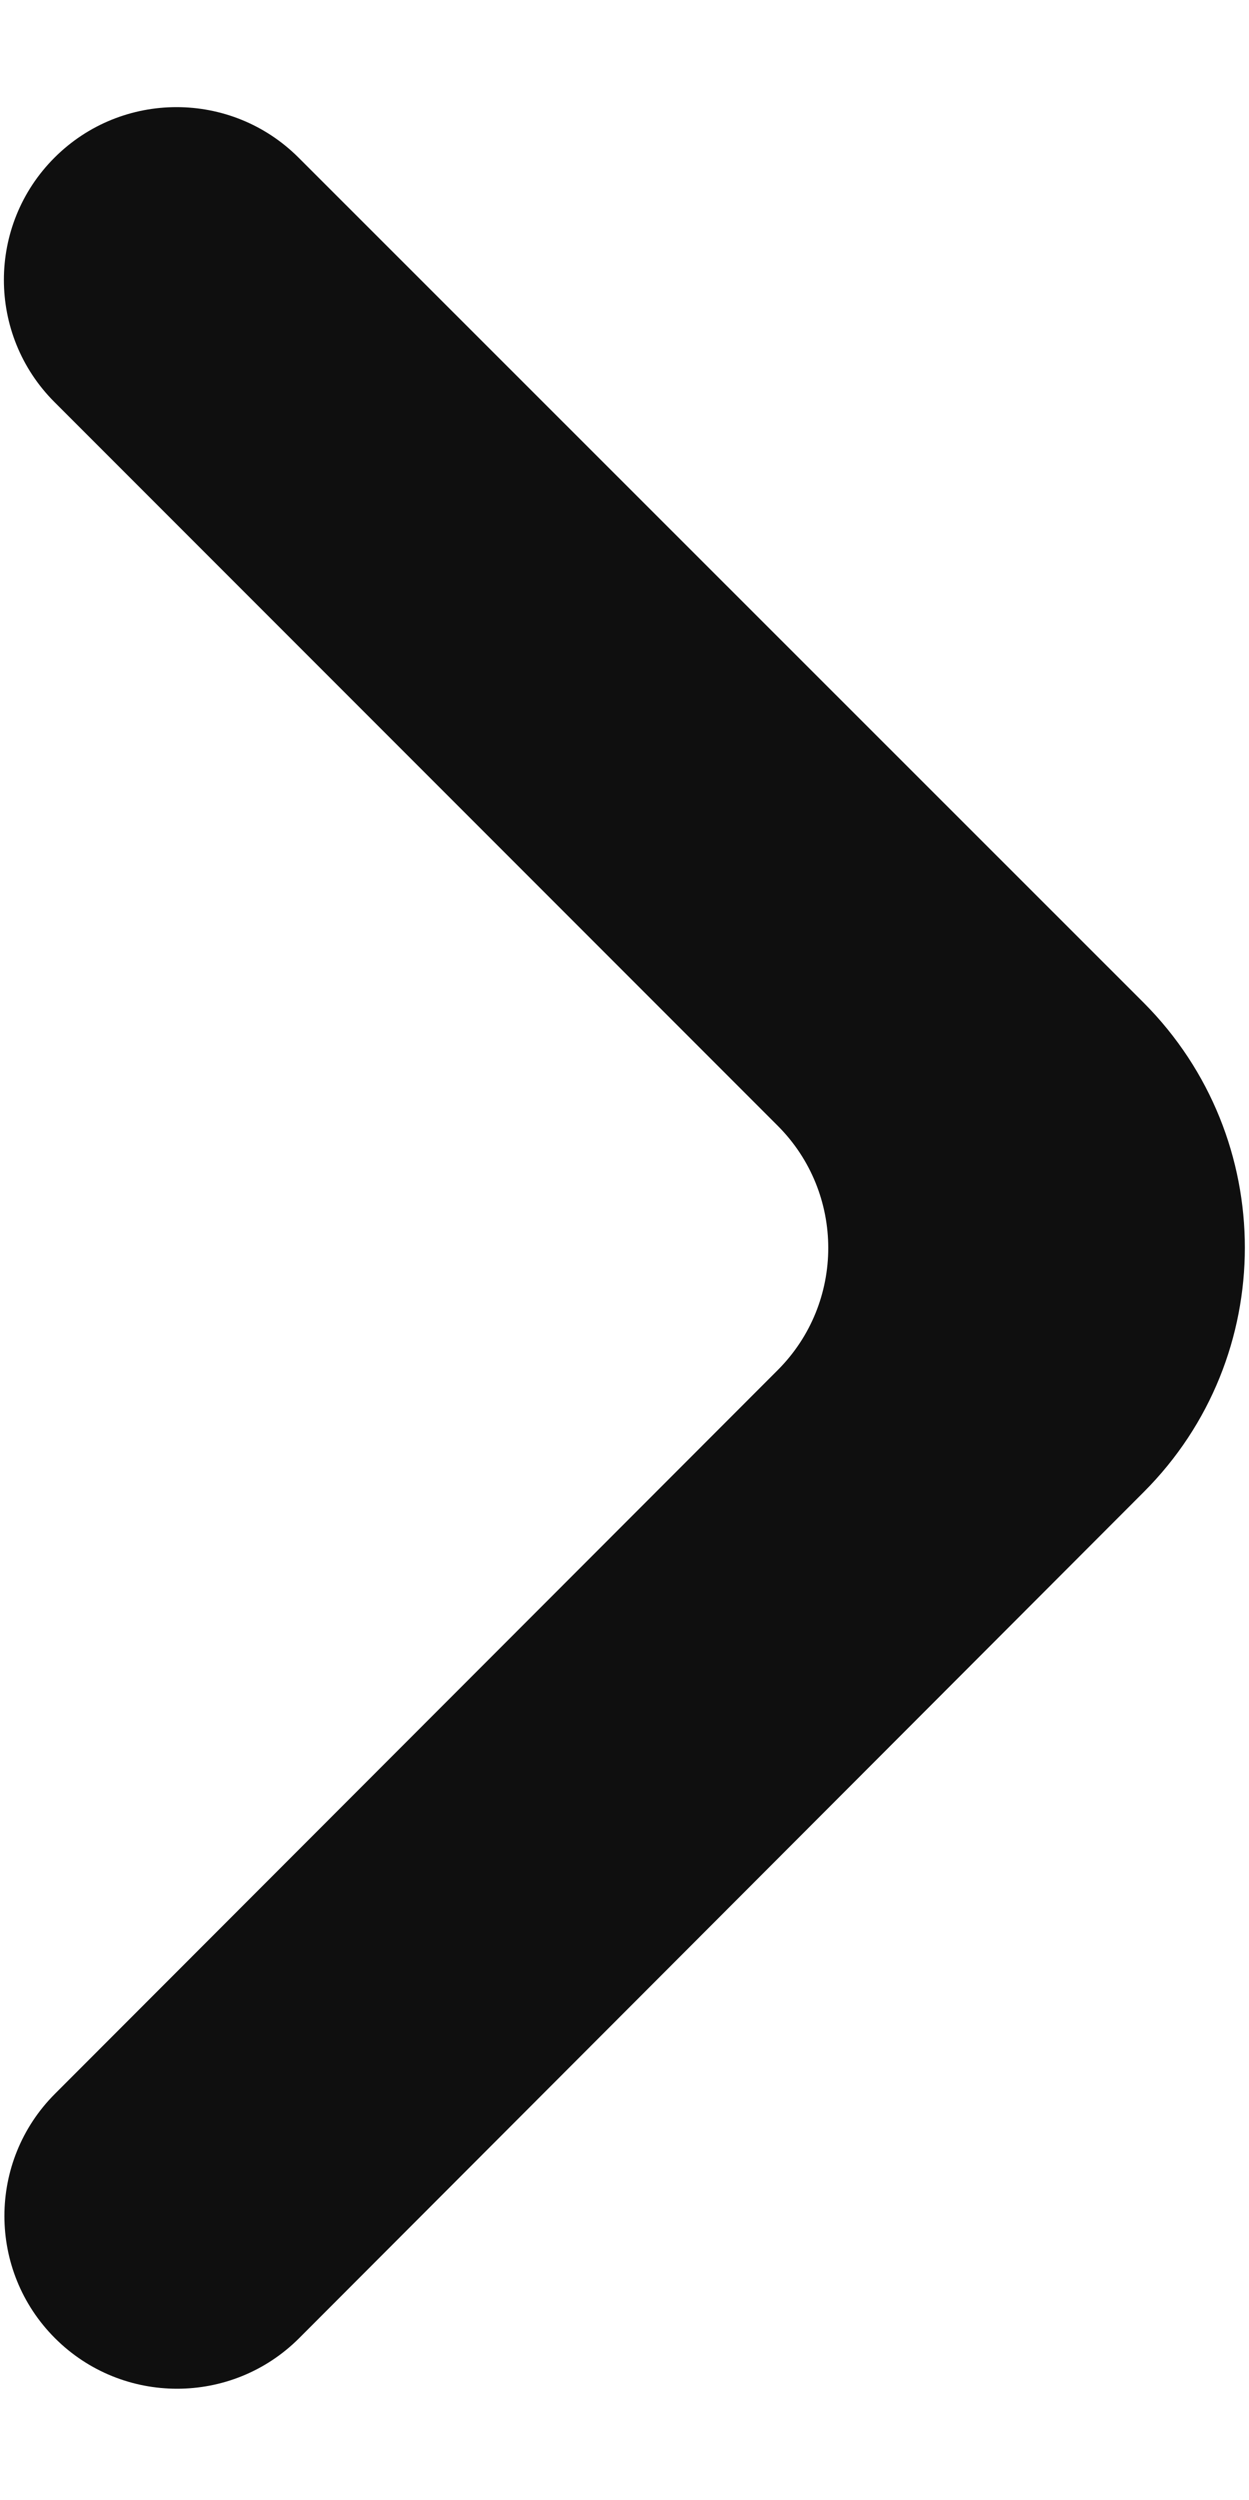 <?xml version="1.0" encoding="UTF-8"?>
<svg id="_레이어_1" data-name="레이어_1" xmlns="http://www.w3.org/2000/svg" version="1.1" viewBox="0 0 240.9 481.9">
  <!-- Generator: Adobe Illustrator 29.3.1, SVG Export Plug-In . SVG Version: 2.1.0 Build 151)  -->
  <defs>
    <style>
      .st0 {
        fill: #0f0f0f;
      }
    </style>
  </defs>
  <path class="st0" d="M10.6,450.7c13,13,34.1,13,47.1,0l162.9-163.1c26-26,26-68.2,0-94.3L57.6,30.4c-13-13-34.1-13-47.1,0-13,13-13,34.1,0,47.1l139.5,139.5c13,13,13,34.1,0,47.1L10.6,403.6c-13,13-13,34.1,0,47.1Z"/>
</svg>